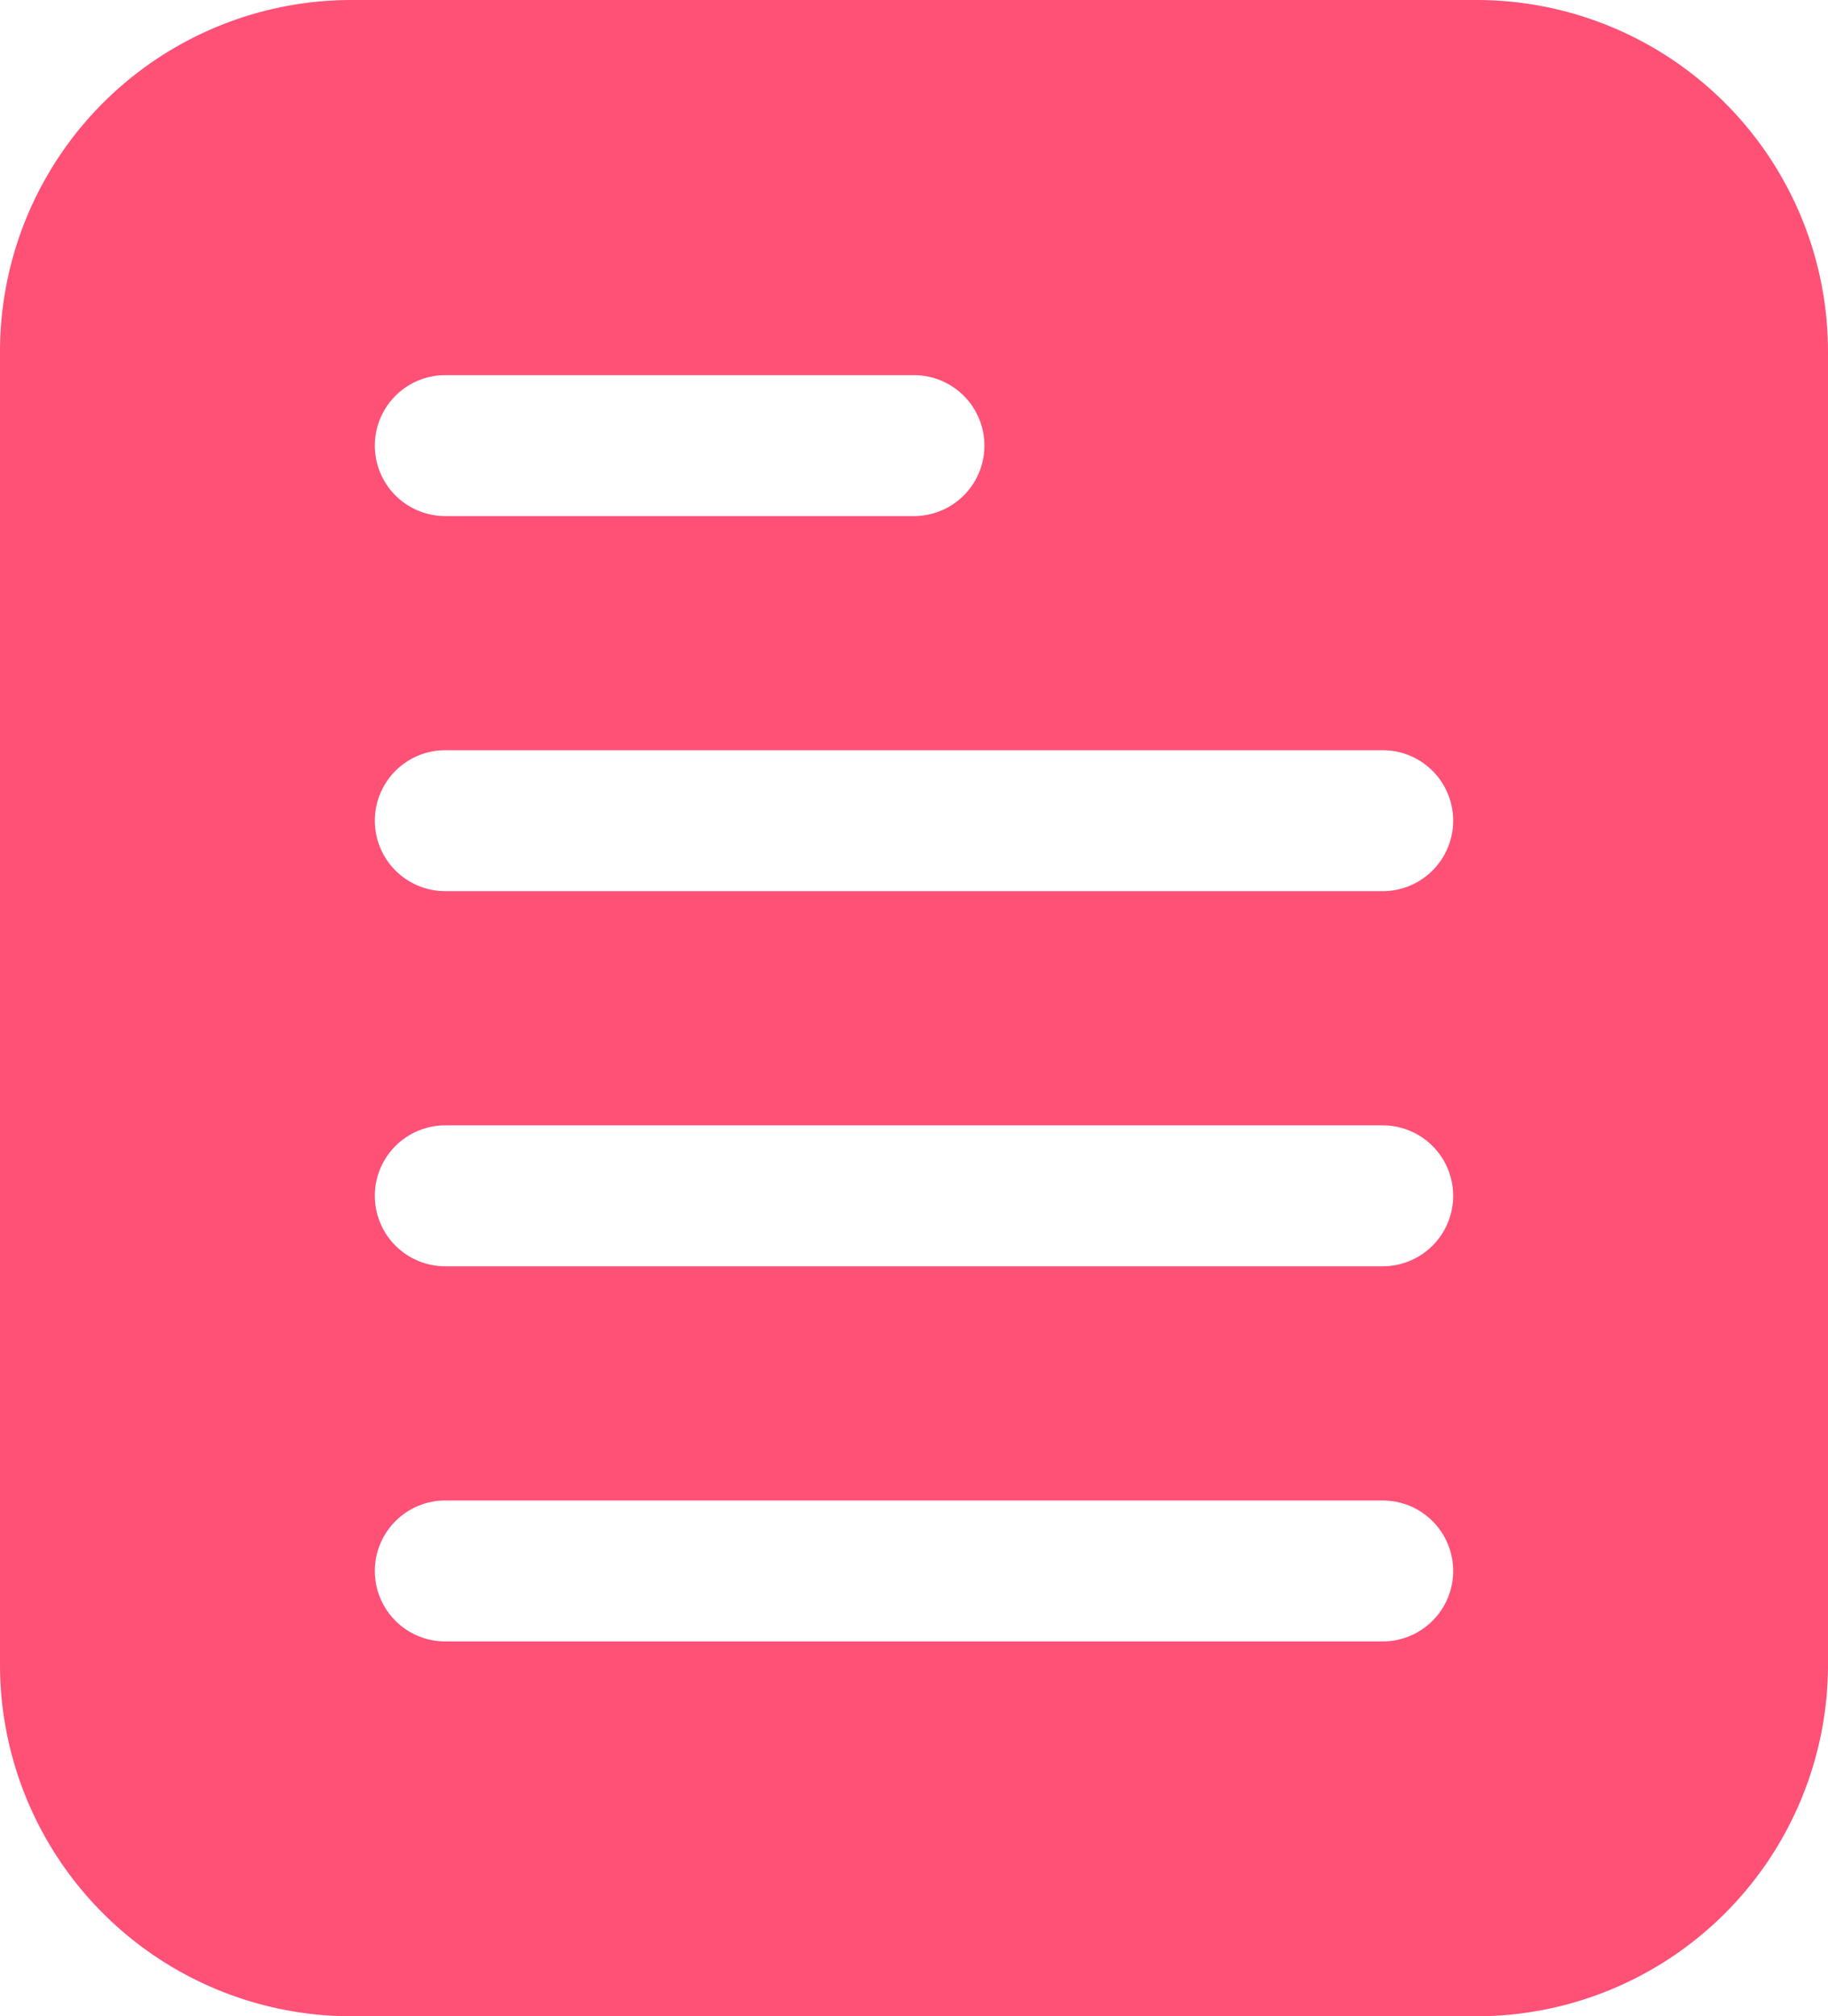 <svg xmlns="http://www.w3.org/2000/svg" width="23.355" height="25.75" viewBox="0 0 23.355 25.75">
  <g id="news_1_" data-name="news (1)" transform="translate(-25.5)">
    <path id="Path_641" data-name="Path 641" d="M48.855,4.491V21.259a4.491,4.491,0,0,1-4.491,4.491H29.991A4.491,4.491,0,0,1,25.5,21.259V4.491A4.491,4.491,0,0,1,29.991,0H44.363A4.491,4.491,0,0,1,48.855,4.491Zm-5.689,5.09H31.189a.9.9,0,0,0,0,1.8H43.166a.9.9,0,1,0,0-1.8Zm0,4.791H31.189a.9.9,0,0,0,0,1.8H43.166a.9.9,0,1,0,0-1.8ZM37.177,4.791H31.189a.9.9,0,0,0,0,1.8h5.988a.9.9,0,1,0,0-1.8Zm5.988,14.372H31.189a.9.9,0,0,0,0,1.8H43.166a.9.9,0,1,0,0-1.8Z" fill="#ff5076" fill-rule="evenodd"/>
  </g>
</svg>
